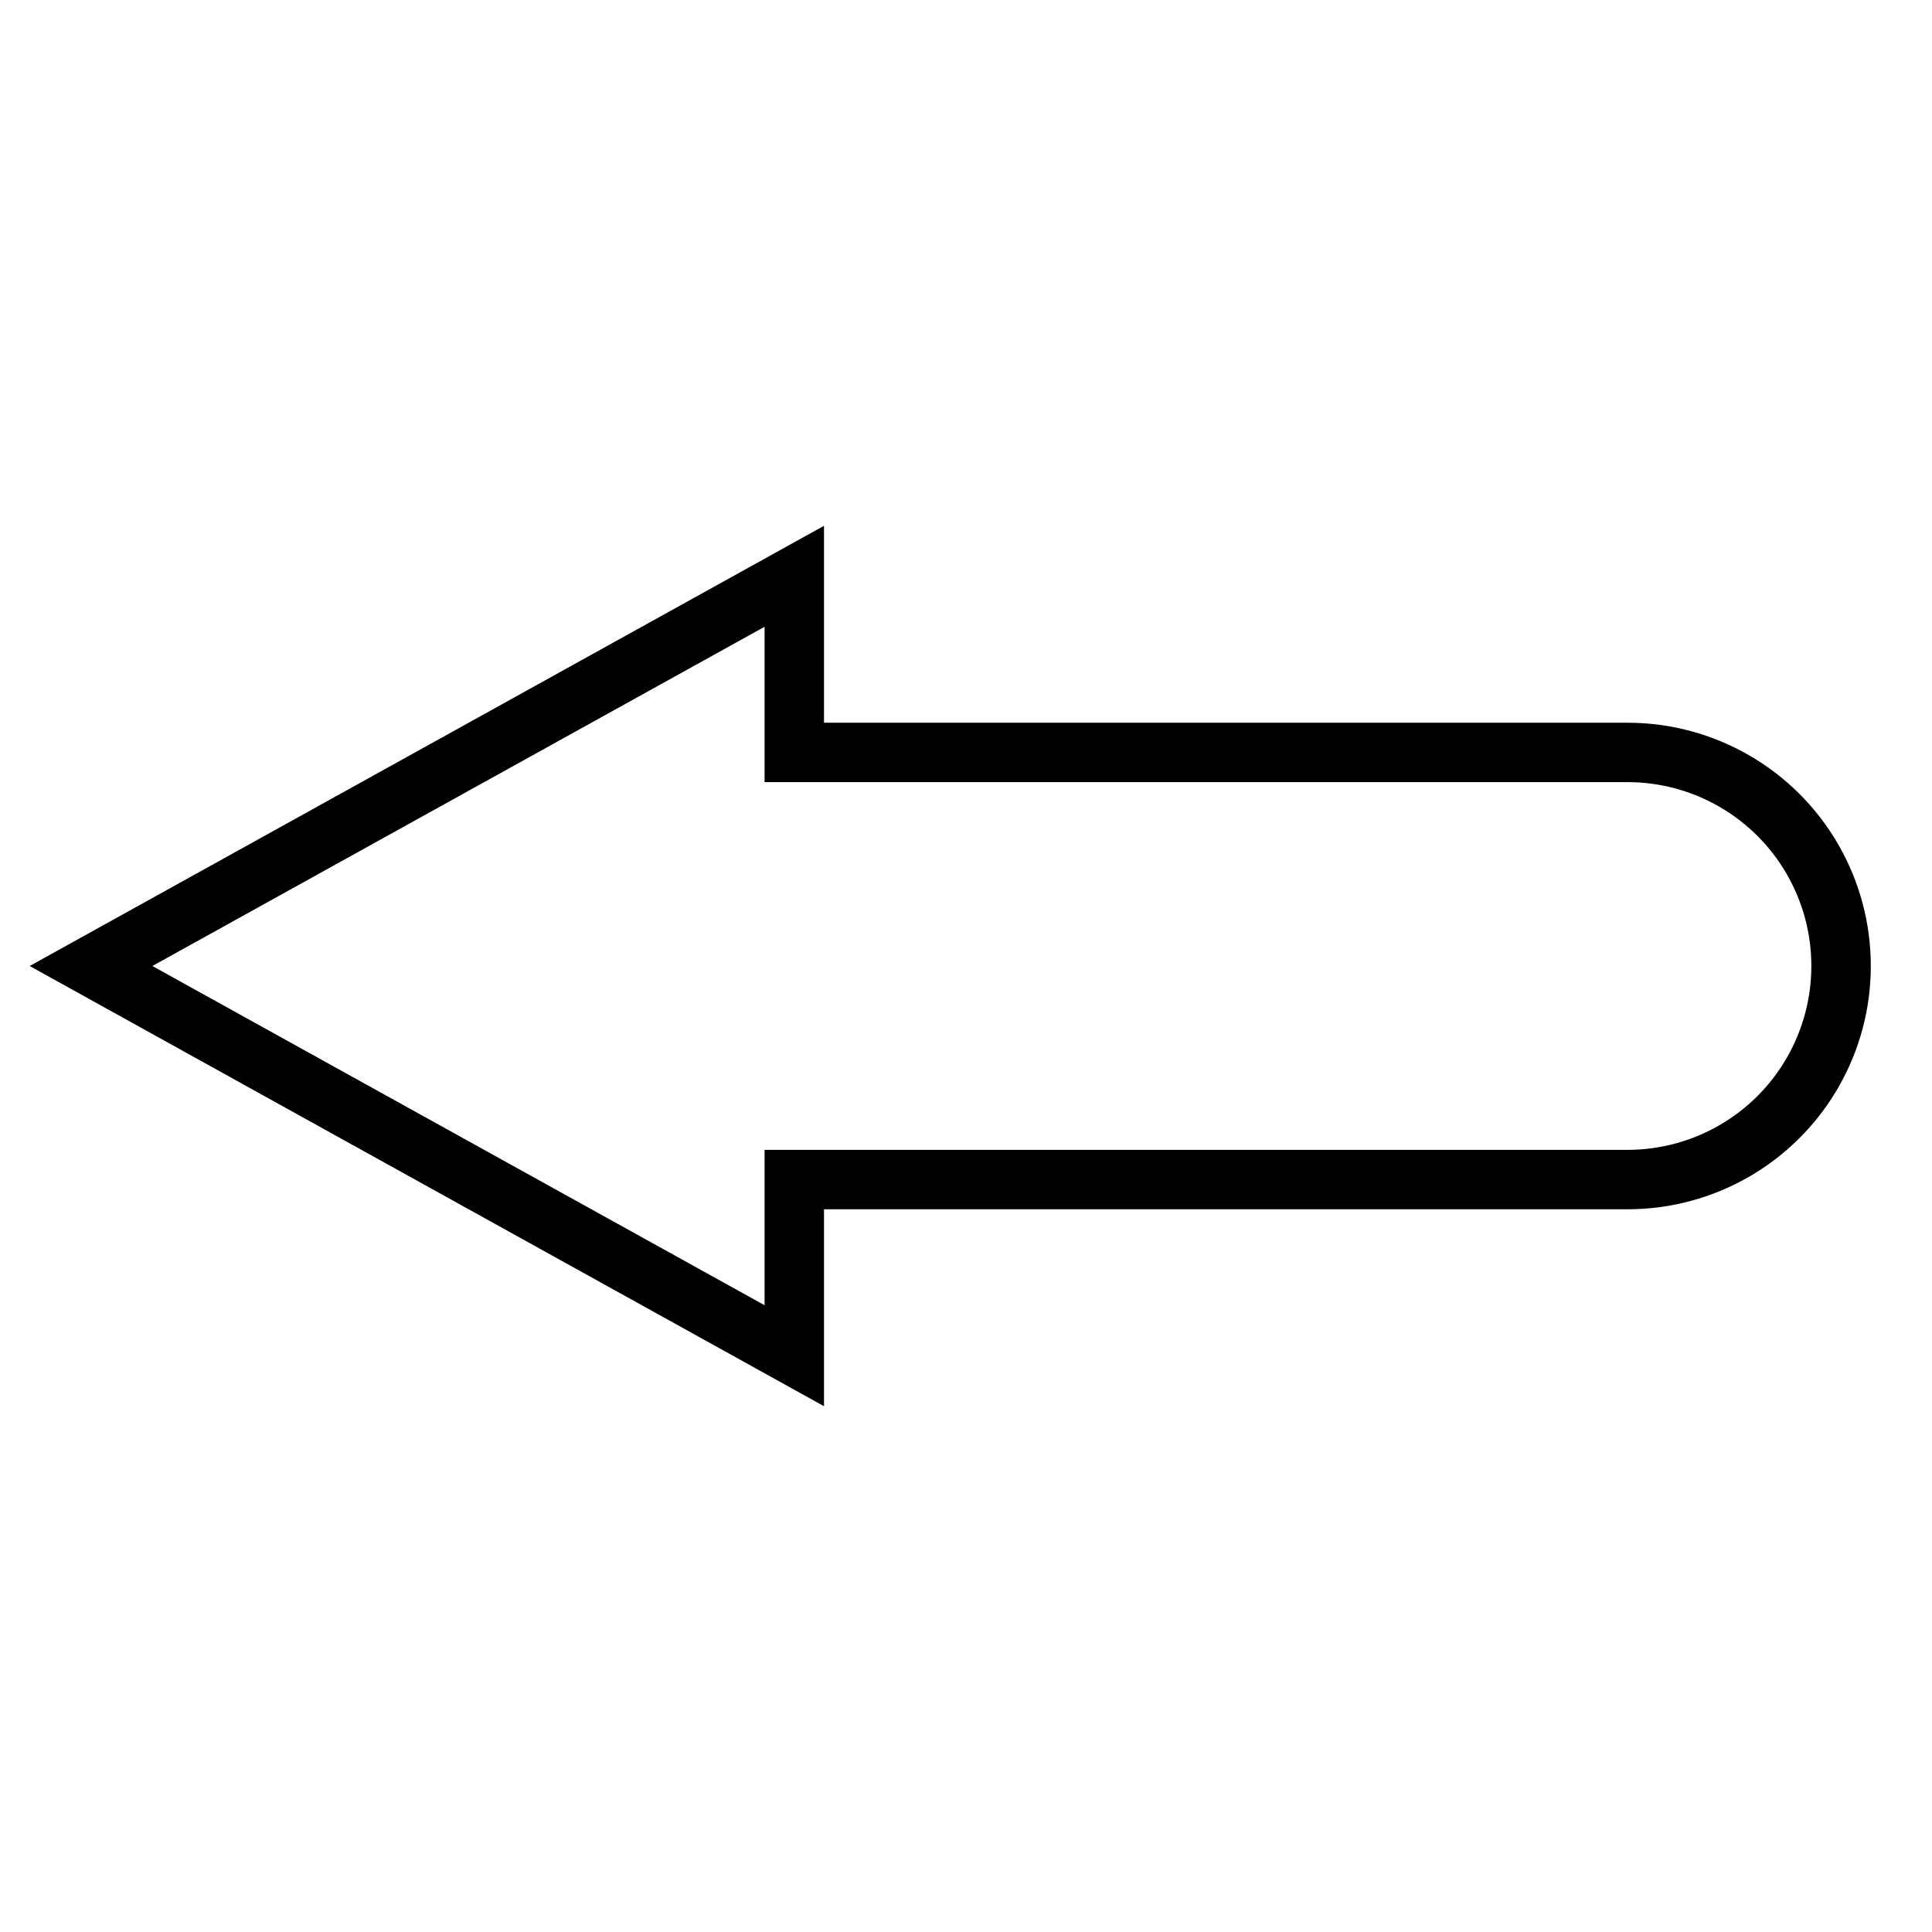 <?xml version="1.0" encoding="UTF-8"?>
<!-- Uploaded to: SVG Repo, www.svgrepo.com, Generator: SVG Repo Mixer Tools -->
<svg fill="#000000" width="800px" height="800px" version="1.1" viewBox="144 144 512 512" xmlns="http://www.w3.org/2000/svg">
 <path d="m362.37 516.66-210.5-116.66 210.5-116.66v52.191h212.94c23.035 0 44.316 12.289 55.836 32.234 11.516 19.949 11.516 44.523 0 64.473-11.52 19.949-32.801 32.234-55.836 32.234h-212.94zm-177.99-116.66 162.24 89.898v-41.172h228.68c17.41 0 33.496-9.289 42.199-24.363 8.703-15.078 8.703-33.652 0-48.73-8.703-15.074-24.789-24.363-42.199-24.363h-228.68v-41.168z"/>
</svg>